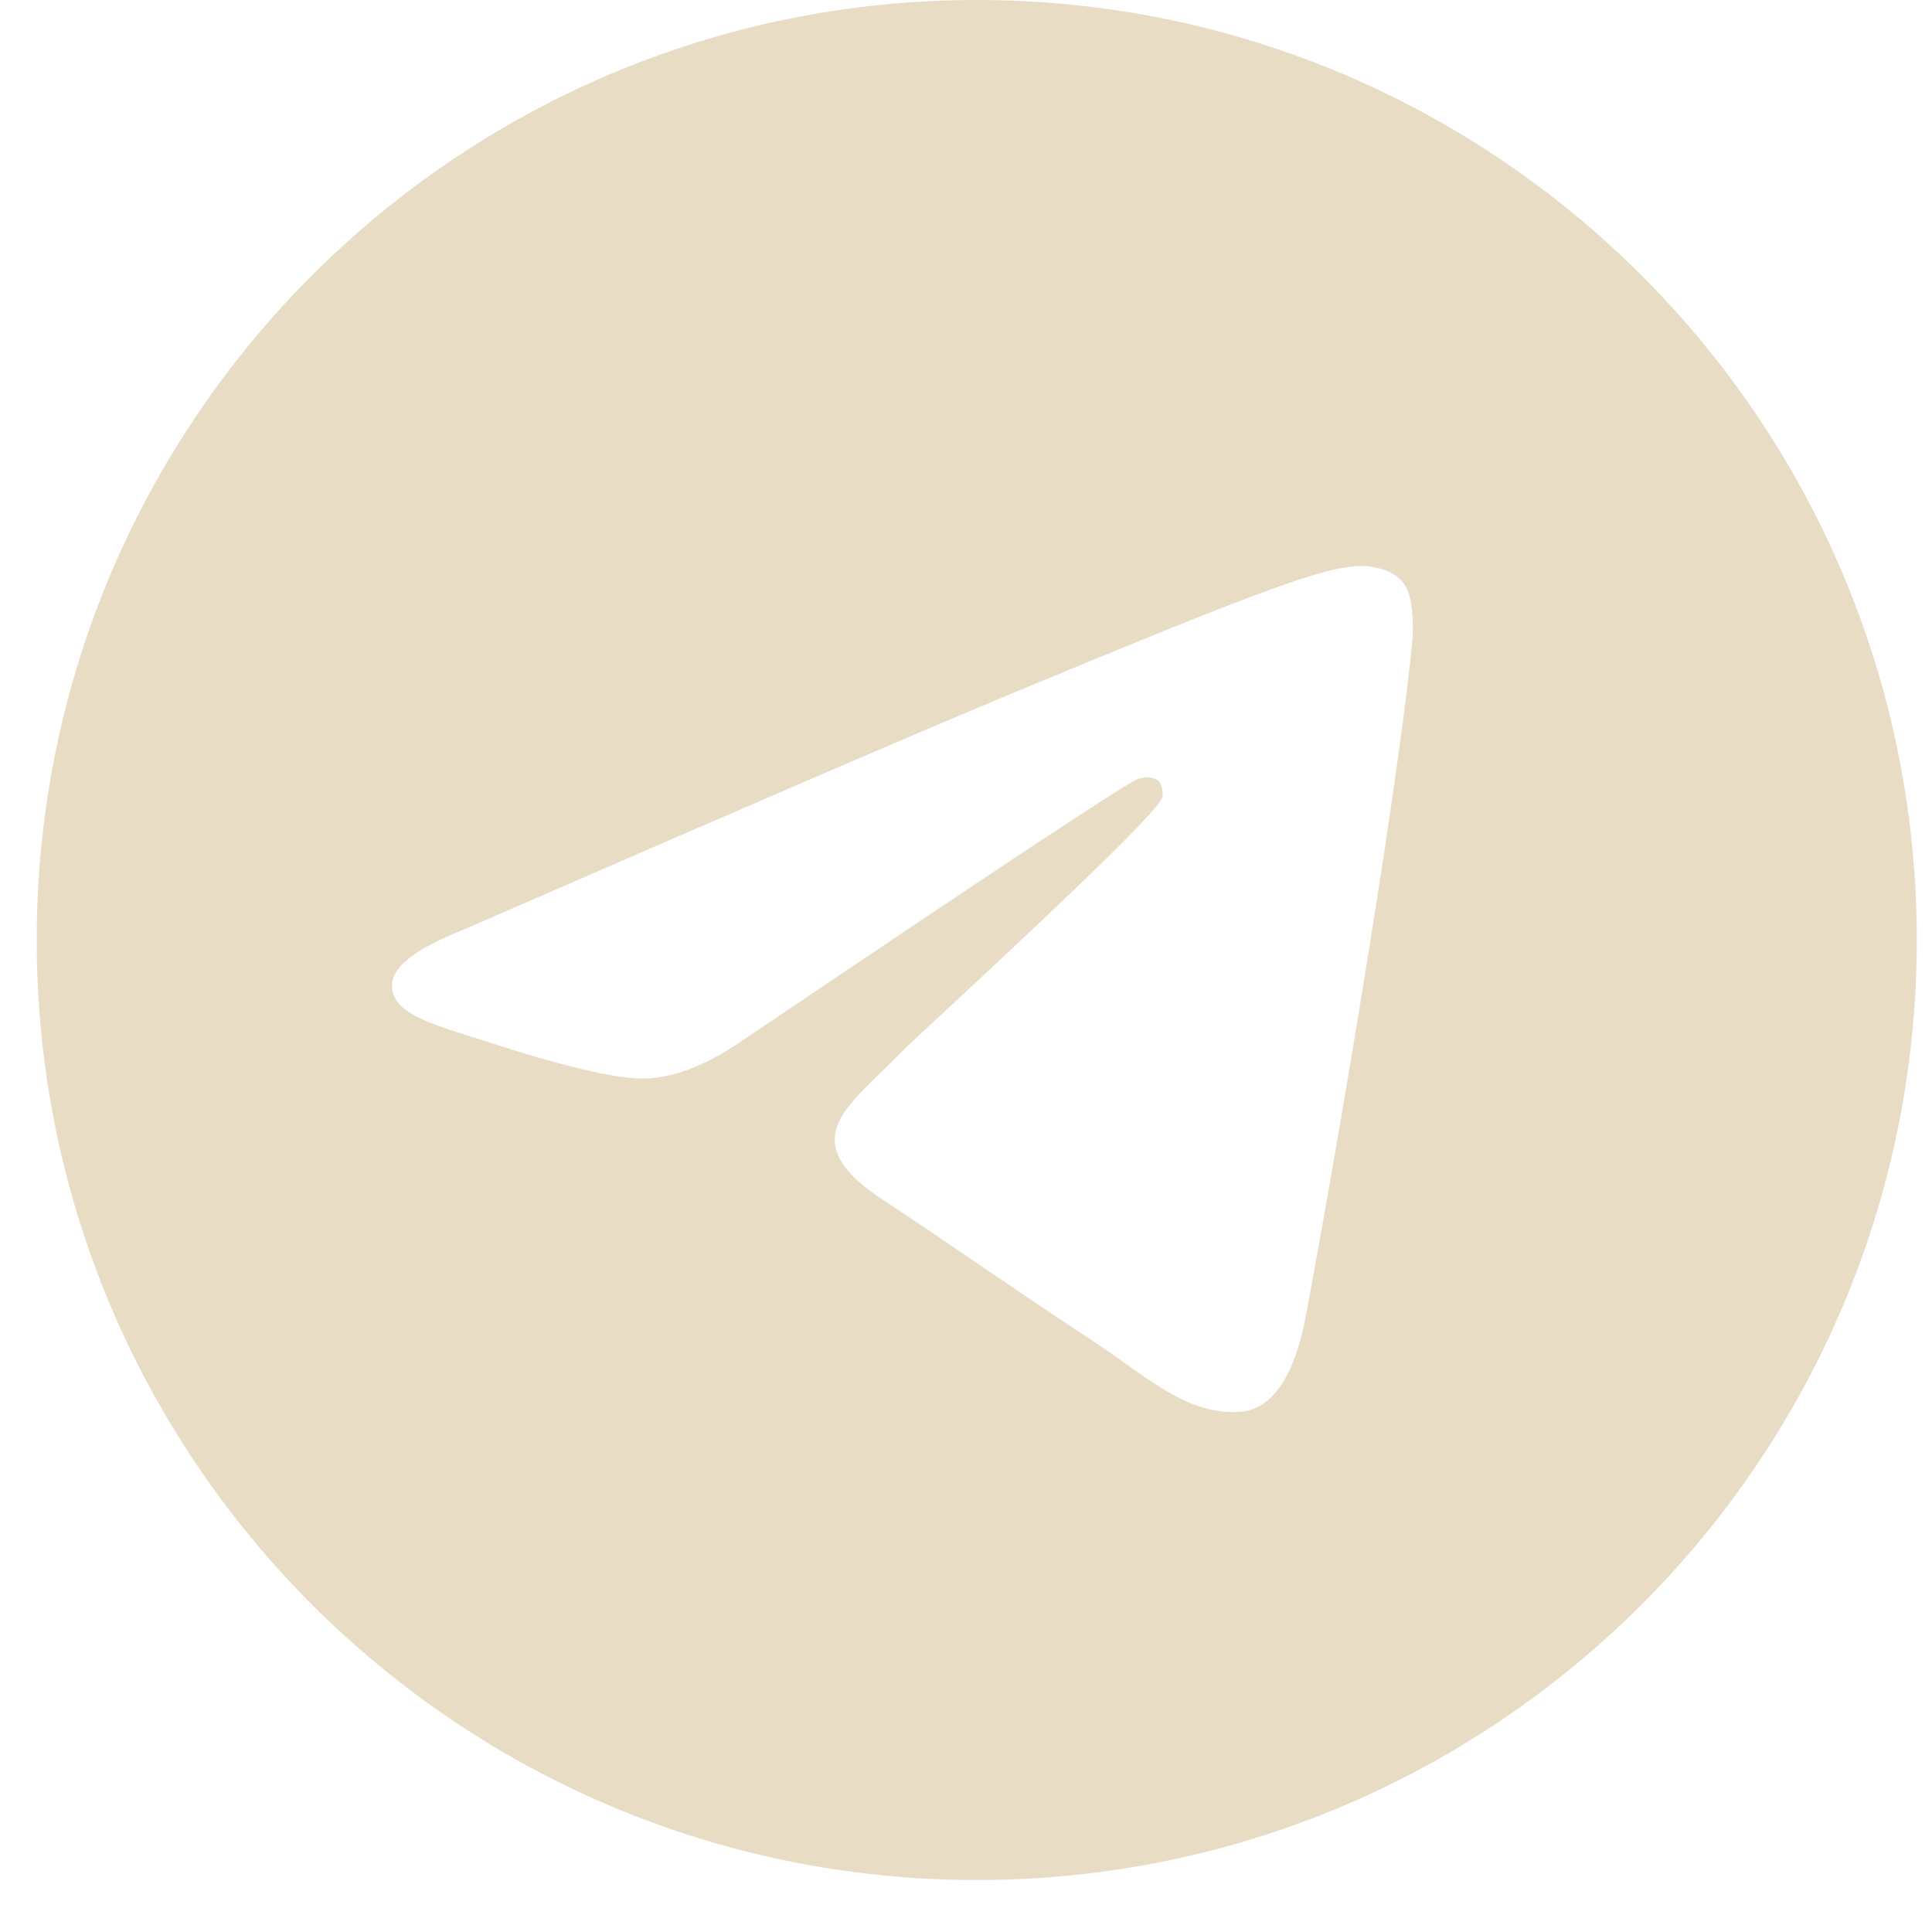 <?xml version="1.0" encoding="UTF-8"?> <svg xmlns="http://www.w3.org/2000/svg" width="31" height="31" viewBox="0 0 31 31" fill="none"> <path fill-rule="evenodd" clip-rule="evenodd" d="M30.756 15.083C30.756 23.413 24.003 30.166 15.673 30.166C7.342 30.166 0.589 23.413 0.589 15.083C0.589 6.753 7.342 0 15.673 0C24.003 0 30.756 6.753 30.756 15.083ZM16.213 11.137C14.746 11.747 11.814 13.01 7.417 14.926C6.703 15.21 6.329 15.488 6.295 15.759C6.237 16.218 6.812 16.399 7.595 16.645C7.701 16.679 7.812 16.713 7.925 16.75C8.695 17.001 9.731 17.294 10.269 17.305C10.758 17.316 11.303 17.114 11.905 16.701C16.013 13.928 18.134 12.526 18.267 12.496C18.361 12.474 18.491 12.448 18.58 12.526C18.668 12.604 18.659 12.753 18.65 12.793C18.593 13.035 16.336 15.133 15.169 16.219C14.805 16.557 14.546 16.797 14.494 16.852C14.375 16.975 14.255 17.091 14.139 17.203C13.424 17.892 12.887 18.41 14.169 19.254C14.785 19.66 15.278 19.996 15.769 20.331C16.306 20.696 16.842 21.061 17.535 21.515C17.711 21.631 17.88 21.751 18.044 21.868C18.669 22.314 19.231 22.714 19.924 22.65C20.327 22.613 20.744 22.234 20.955 21.104C21.455 18.433 22.437 12.645 22.664 10.26C22.684 10.051 22.659 9.784 22.639 9.666C22.619 9.549 22.577 9.381 22.424 9.258C22.243 9.111 21.964 9.08 21.84 9.082C21.272 9.092 20.402 9.395 16.213 11.137Z" fill="#E8DCC5"></path> </svg> 